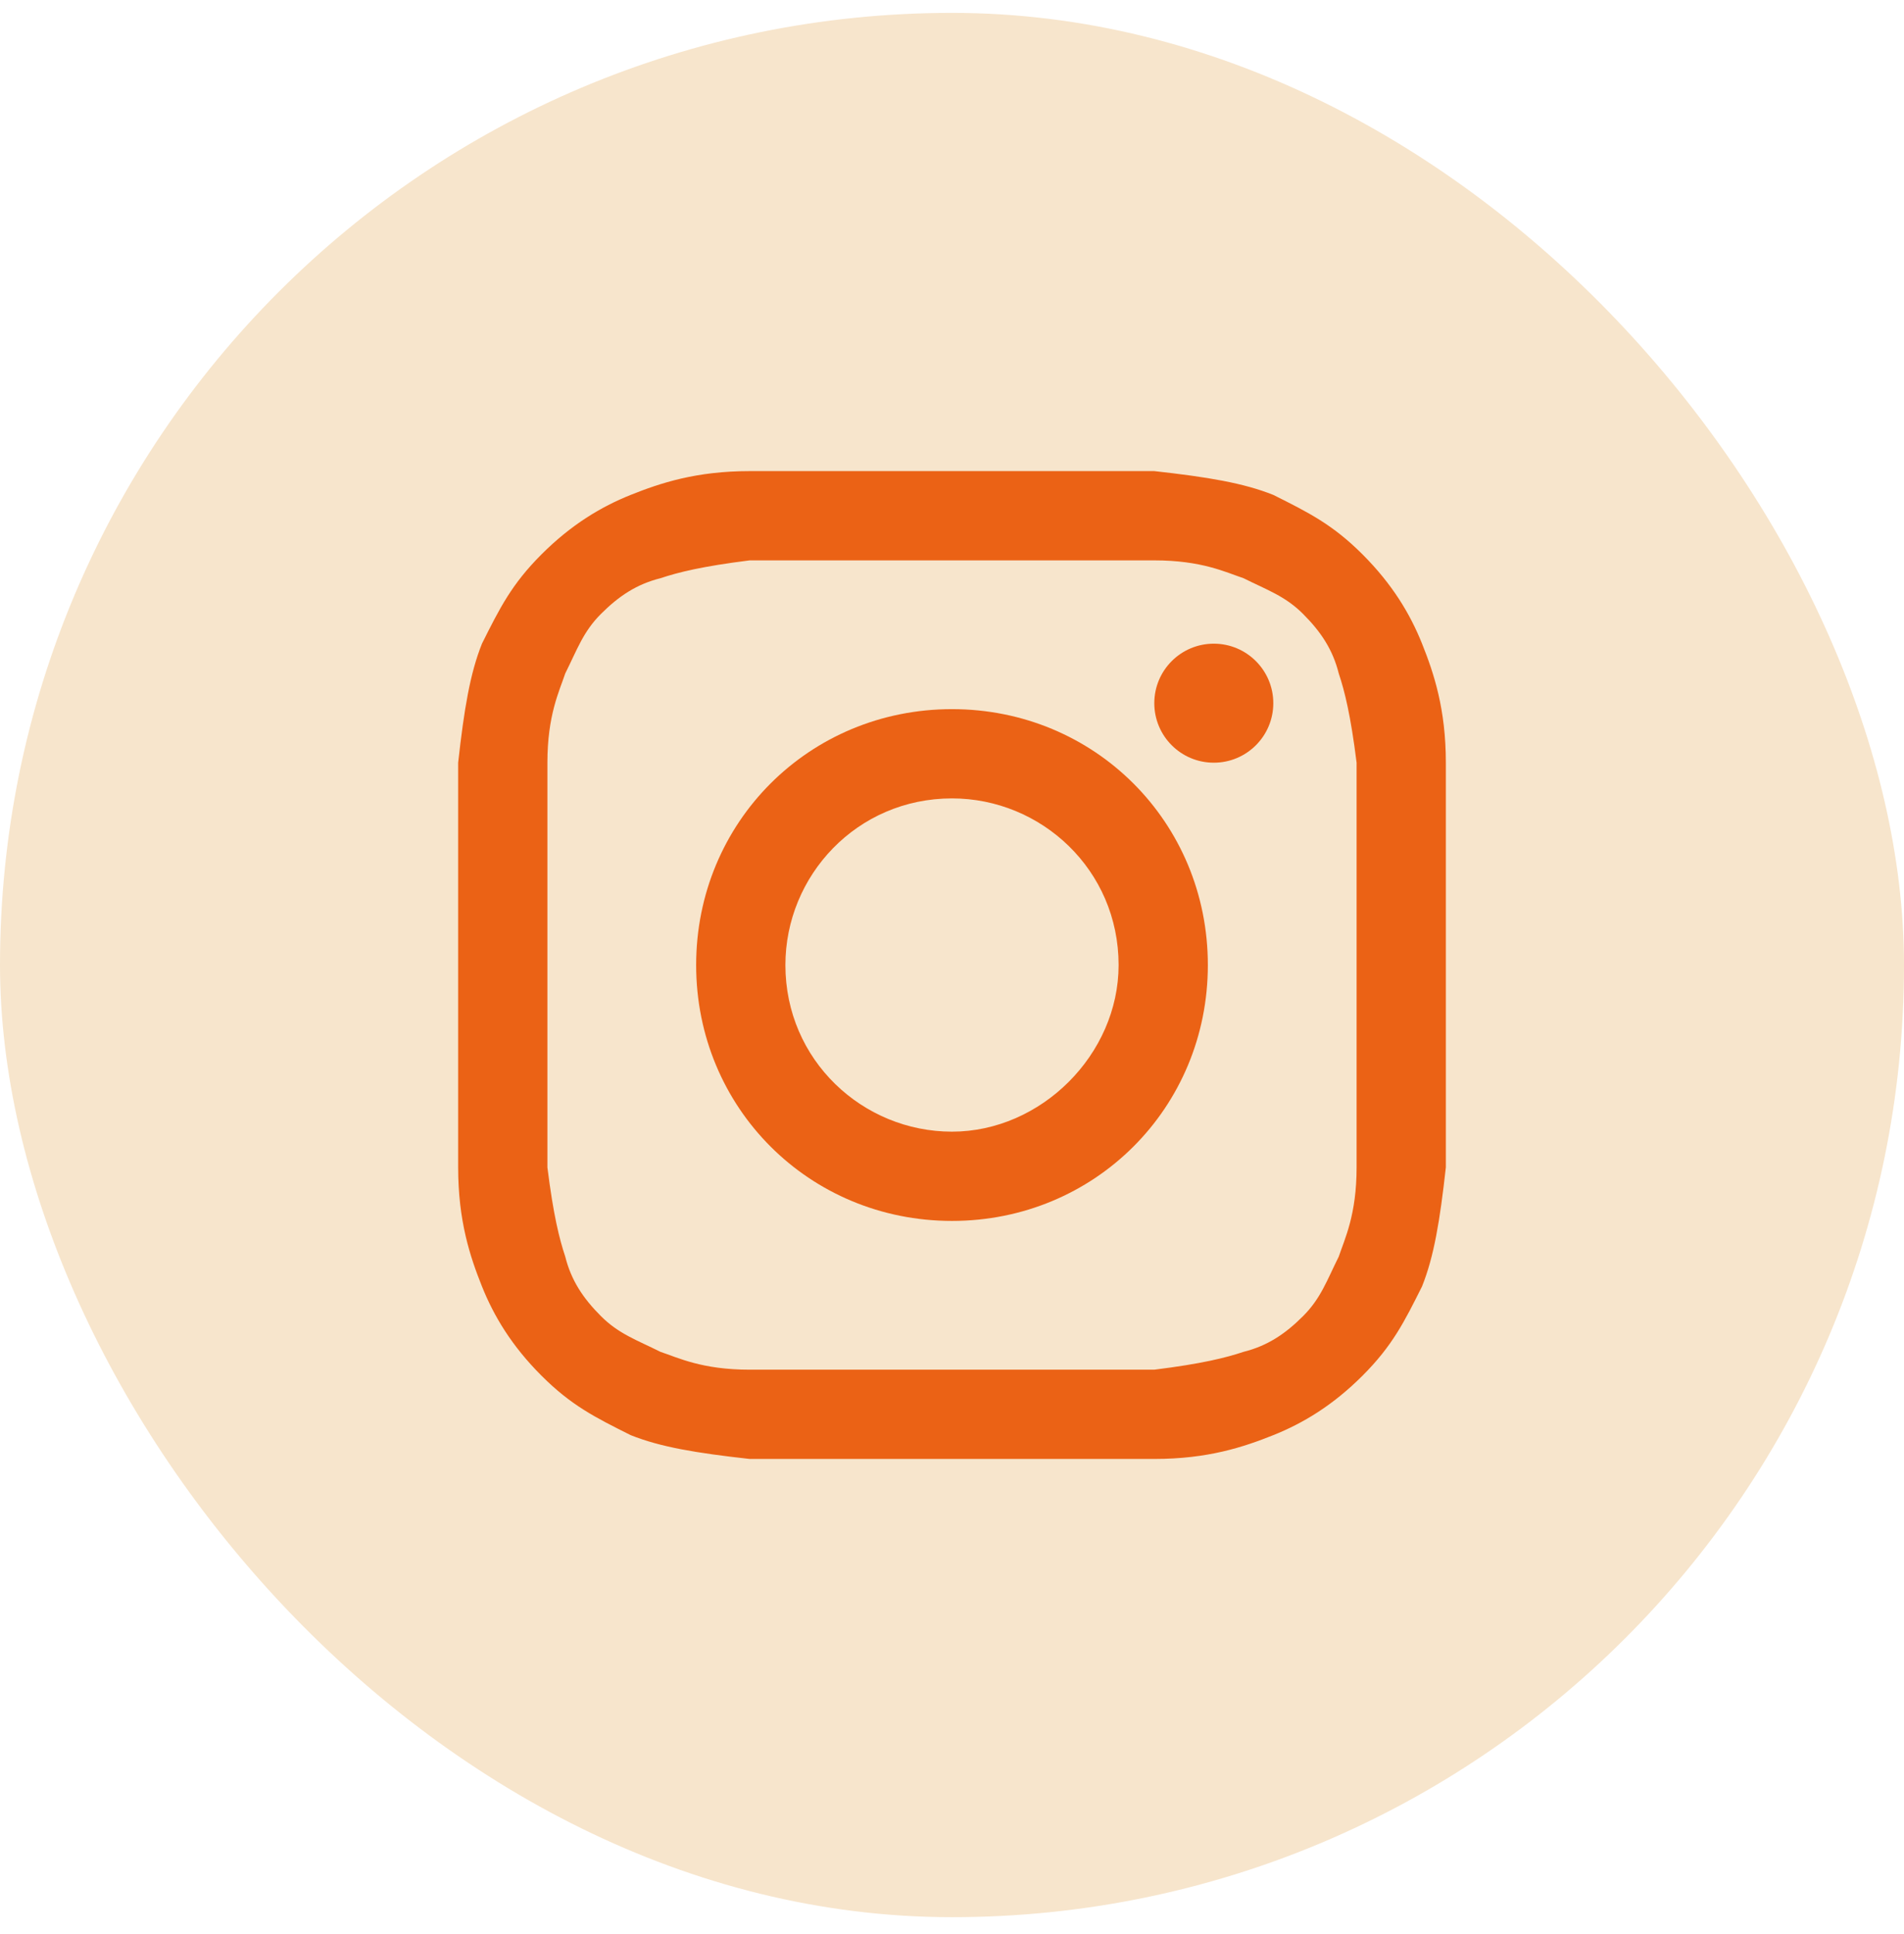 <svg width="64" height="65" viewBox="0 0 64 65" fill="none" xmlns="http://www.w3.org/2000/svg">
<g clip-path="url(#clip0_528_19612)">
<path d="M54 0.433H10C4.477 0.433 0 4.91 0 10.433V54.433C0 59.956 4.477 64.433 10 64.433H54C59.523 64.433 64 59.956 64 54.433V10.433C64 4.91 59.523 0.433 54 0.433Z" fill="#F7E5CC"/>
<path d="M32 18.833C36.4 18.833 37 18.833 38.8 18.833C40.4 18.833 41.2 19.233 41.8 19.433C42.6 19.833 43.2 20.033 43.8 20.633C44.4 21.233 44.8 21.833 45 22.633C45.2 23.233 45.4 24.033 45.6 25.633C45.6 27.433 45.6 27.833 45.6 32.433C45.6 37.033 45.6 37.433 45.6 39.233C45.6 40.833 45.2 41.633 45 42.233C44.6 43.033 44.4 43.633 43.8 44.233C43.2 44.833 42.6 45.233 41.8 45.433C41.2 45.633 40.4 45.833 38.8 46.033C37 46.033 36.6 46.033 32 46.033C27.4 46.033 27 46.033 25.2 46.033C23.6 46.033 22.8 45.633 22.2 45.433C21.4 45.033 20.8 44.833 20.2 44.233C19.6 43.633 19.2 43.033 19 42.233C18.8 41.633 18.6 40.833 18.4 39.233C18.4 37.433 18.4 37.033 18.4 32.433C18.4 27.833 18.4 27.433 18.4 25.633C18.4 24.033 18.8 23.233 19 22.633C19.4 21.833 19.6 21.233 20.2 20.633C20.8 20.033 21.4 19.633 22.2 19.433C22.8 19.233 23.6 19.033 25.2 18.833C27 18.833 27.6 18.833 32 18.833ZM32 15.833C27.4 15.833 27 15.833 25.2 15.833C23.4 15.833 22.2 16.233 21.2 16.633C20.2 17.033 19.2 17.633 18.2 18.633C17.2 19.633 16.8 20.433 16.2 21.633C15.8 22.633 15.6 23.833 15.4 25.633C15.4 27.433 15.4 28.033 15.4 32.433C15.4 37.033 15.4 37.433 15.4 39.233C15.4 41.033 15.8 42.233 16.2 43.233C16.6 44.233 17.2 45.233 18.2 46.233C19.2 47.233 20 47.633 21.2 48.233C22.2 48.633 23.4 48.833 25.2 49.033C27 49.033 27.6 49.033 32 49.033C36.4 49.033 37 49.033 38.8 49.033C40.6 49.033 41.8 48.633 42.8 48.233C43.8 47.833 44.8 47.233 45.8 46.233C46.8 45.233 47.2 44.433 47.8 43.233C48.2 42.233 48.4 41.033 48.6 39.233C48.6 37.433 48.6 36.833 48.6 32.433C48.6 28.033 48.6 27.433 48.6 25.633C48.6 23.833 48.2 22.633 47.8 21.633C47.4 20.633 46.8 19.633 45.8 18.633C44.8 17.633 44 17.233 42.8 16.633C41.8 16.233 40.6 16.033 38.8 15.833C37 15.833 36.6 15.833 32 15.833Z" fill="#EB6215"/>
<path d="M32 23.833C27.2 23.833 23.4 27.633 23.4 32.433C23.4 37.233 27.2 41.033 32 41.033C36.8 41.033 40.6 37.233 40.6 32.433C40.6 27.633 36.8 23.833 32 23.833ZM32 38.033C29 38.033 26.4 35.633 26.4 32.433C26.4 29.433 28.8 26.833 32 26.833C35 26.833 37.6 29.233 37.6 32.433C37.6 35.433 35 38.033 32 38.033Z" fill="#EB6215"/>
<path d="M40.8 25.633C41.904 25.633 42.8 24.738 42.8 23.633C42.8 22.528 41.904 21.633 40.8 21.633C39.695 21.633 38.8 22.528 38.8 23.633C38.8 24.738 39.695 25.633 40.8 25.633Z" fill="#EB6215"/>
</g>
<defs>
<clipPath id="clip0_528_19612">
<rect y="0.433" width="64" height="64" rx="32" fill="white"/>
</clipPath>
</defs>
</svg>
